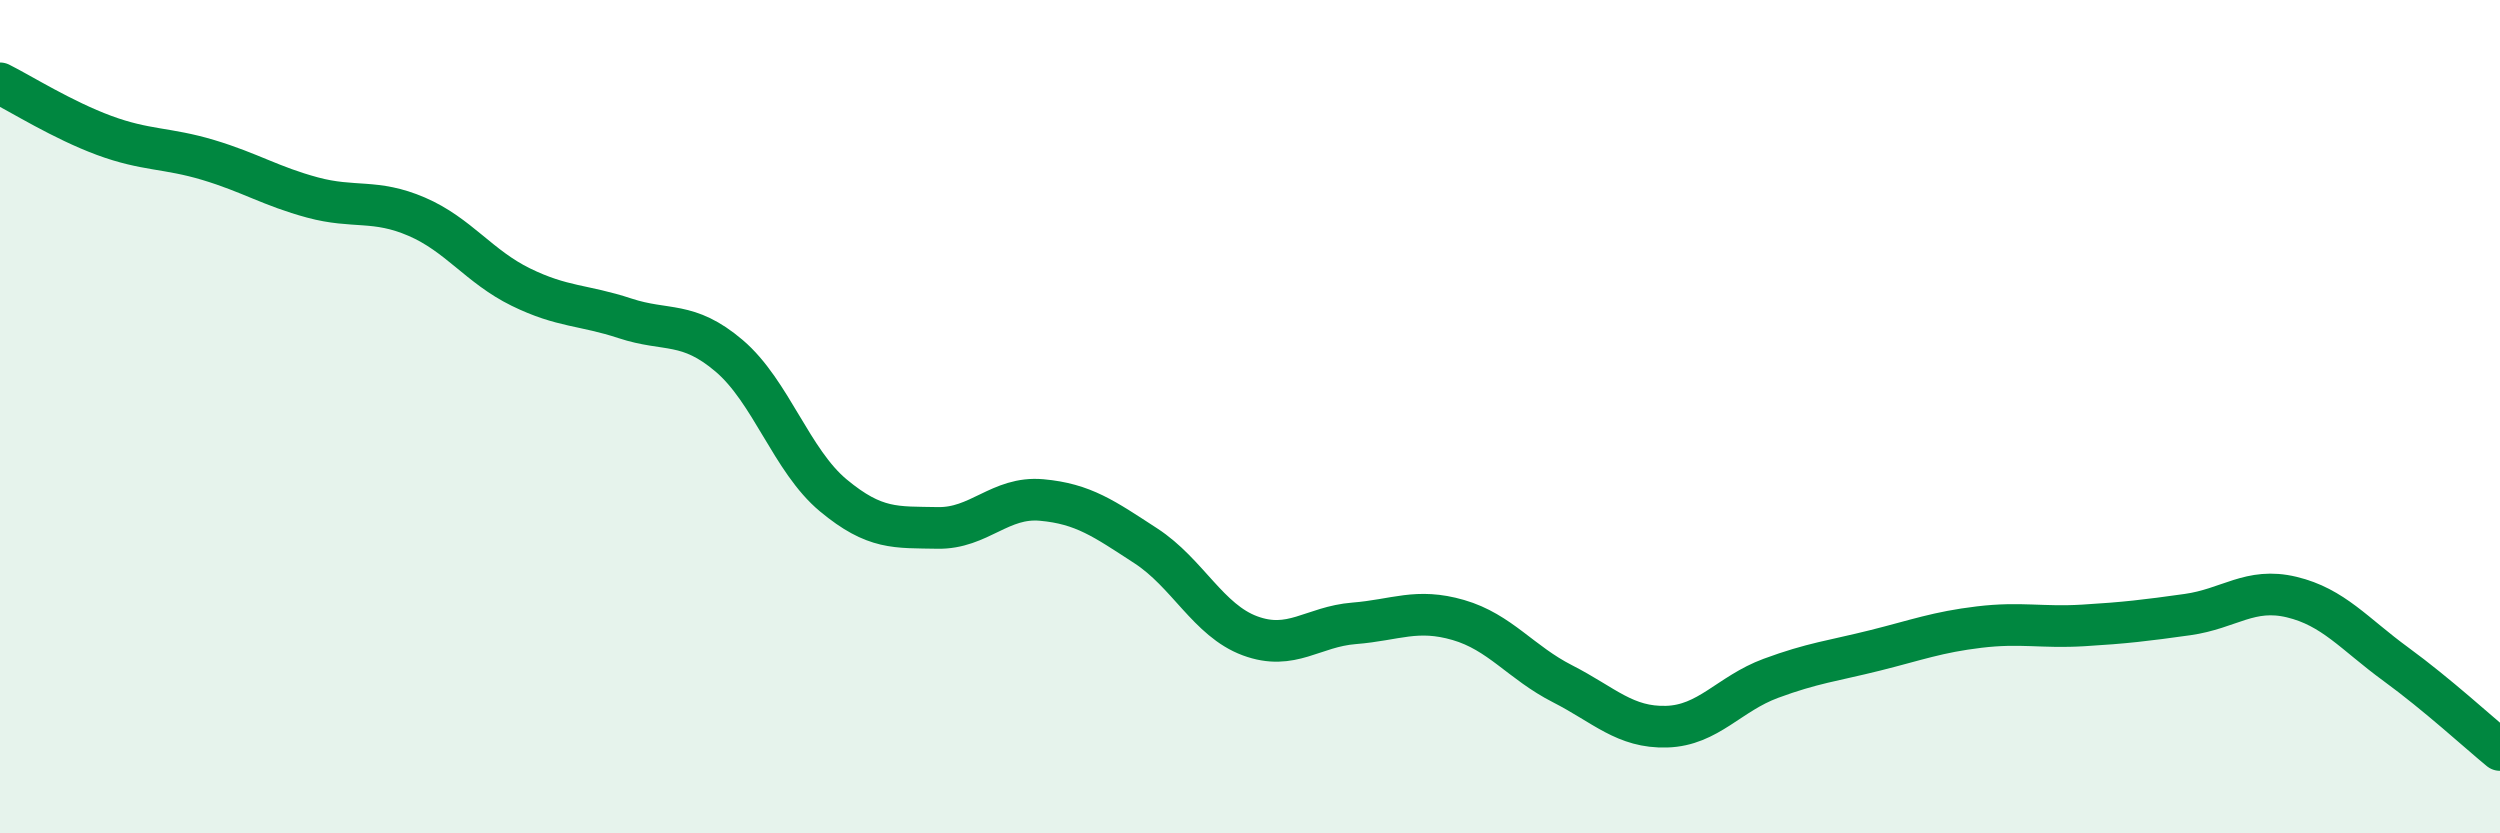 
    <svg width="60" height="20" viewBox="0 0 60 20" xmlns="http://www.w3.org/2000/svg">
      <path
        d="M 0,2 C 0.5,2.25 1.5,2.88 2.5,3.25 C 3.5,3.62 4,3.54 5,3.84 C 6,4.14 6.5,4.47 7.5,4.74 C 8.5,5.01 9,4.77 10,5.2 C 11,5.63 11.5,6.4 12.5,6.89 C 13.5,7.38 14,7.31 15,7.64 C 16,7.97 16.5,7.69 17.5,8.54 C 18.5,9.39 19,11.06 20,11.89 C 21,12.72 21.5,12.65 22.5,12.67 C 23.5,12.69 24,11.91 25,12 C 26,12.09 26.5,12.45 27.5,13.1 C 28.5,13.75 29,14.89 30,15.26 C 31,15.63 31.5,15.04 32.5,14.96 C 33.5,14.88 34,14.59 35,14.88 C 36,15.17 36.5,15.9 37.5,16.41 C 38.5,16.92 39,17.47 40,17.44 C 41,17.41 41.5,16.65 42.5,16.28 C 43.5,15.91 44,15.86 45,15.61 C 46,15.36 46.5,15.17 47.5,15.05 C 48.5,14.93 49,15.07 50,15.01 C 51,14.95 51.5,14.89 52.5,14.75 C 53.5,14.61 54,14.09 55,14.33 C 56,14.57 56.5,15.21 57.5,15.94 C 58.5,16.67 59.5,17.59 60,18L60 20L0 20Z"
        fill="#008740"
        opacity="0.1"
        stroke-linecap="round"
        stroke-linejoin="round"
      />
      <path
        d="M 0,2 C 0.5,2.25 1.5,2.88 2.5,3.25 C 3.5,3.62 4,3.54 5,3.84 C 6,4.14 6.5,4.47 7.5,4.74 C 8.5,5.01 9,4.77 10,5.2 C 11,5.63 11.5,6.4 12.5,6.89 C 13.5,7.38 14,7.31 15,7.64 C 16,7.97 16.5,7.69 17.5,8.54 C 18.5,9.39 19,11.06 20,11.89 C 21,12.72 21.5,12.65 22.5,12.67 C 23.5,12.69 24,11.91 25,12 C 26,12.09 26.5,12.45 27.5,13.1 C 28.5,13.75 29,14.89 30,15.26 C 31,15.63 31.5,15.04 32.5,14.96 C 33.5,14.88 34,14.59 35,14.88 C 36,15.17 36.5,15.9 37.5,16.41 C 38.5,16.92 39,17.47 40,17.44 C 41,17.41 41.5,16.65 42.5,16.28 C 43.5,15.91 44,15.86 45,15.61 C 46,15.36 46.5,15.17 47.5,15.05 C 48.5,14.93 49,15.07 50,15.01 C 51,14.95 51.5,14.89 52.5,14.75 C 53.5,14.61 54,14.09 55,14.33 C 56,14.57 56.5,15.21 57.5,15.94 C 58.5,16.67 59.5,17.59 60,18"
        stroke="#008740"
        stroke-width="1"
        fill="none"
        stroke-linecap="round"
        stroke-linejoin="round"
      />
    </svg>
  